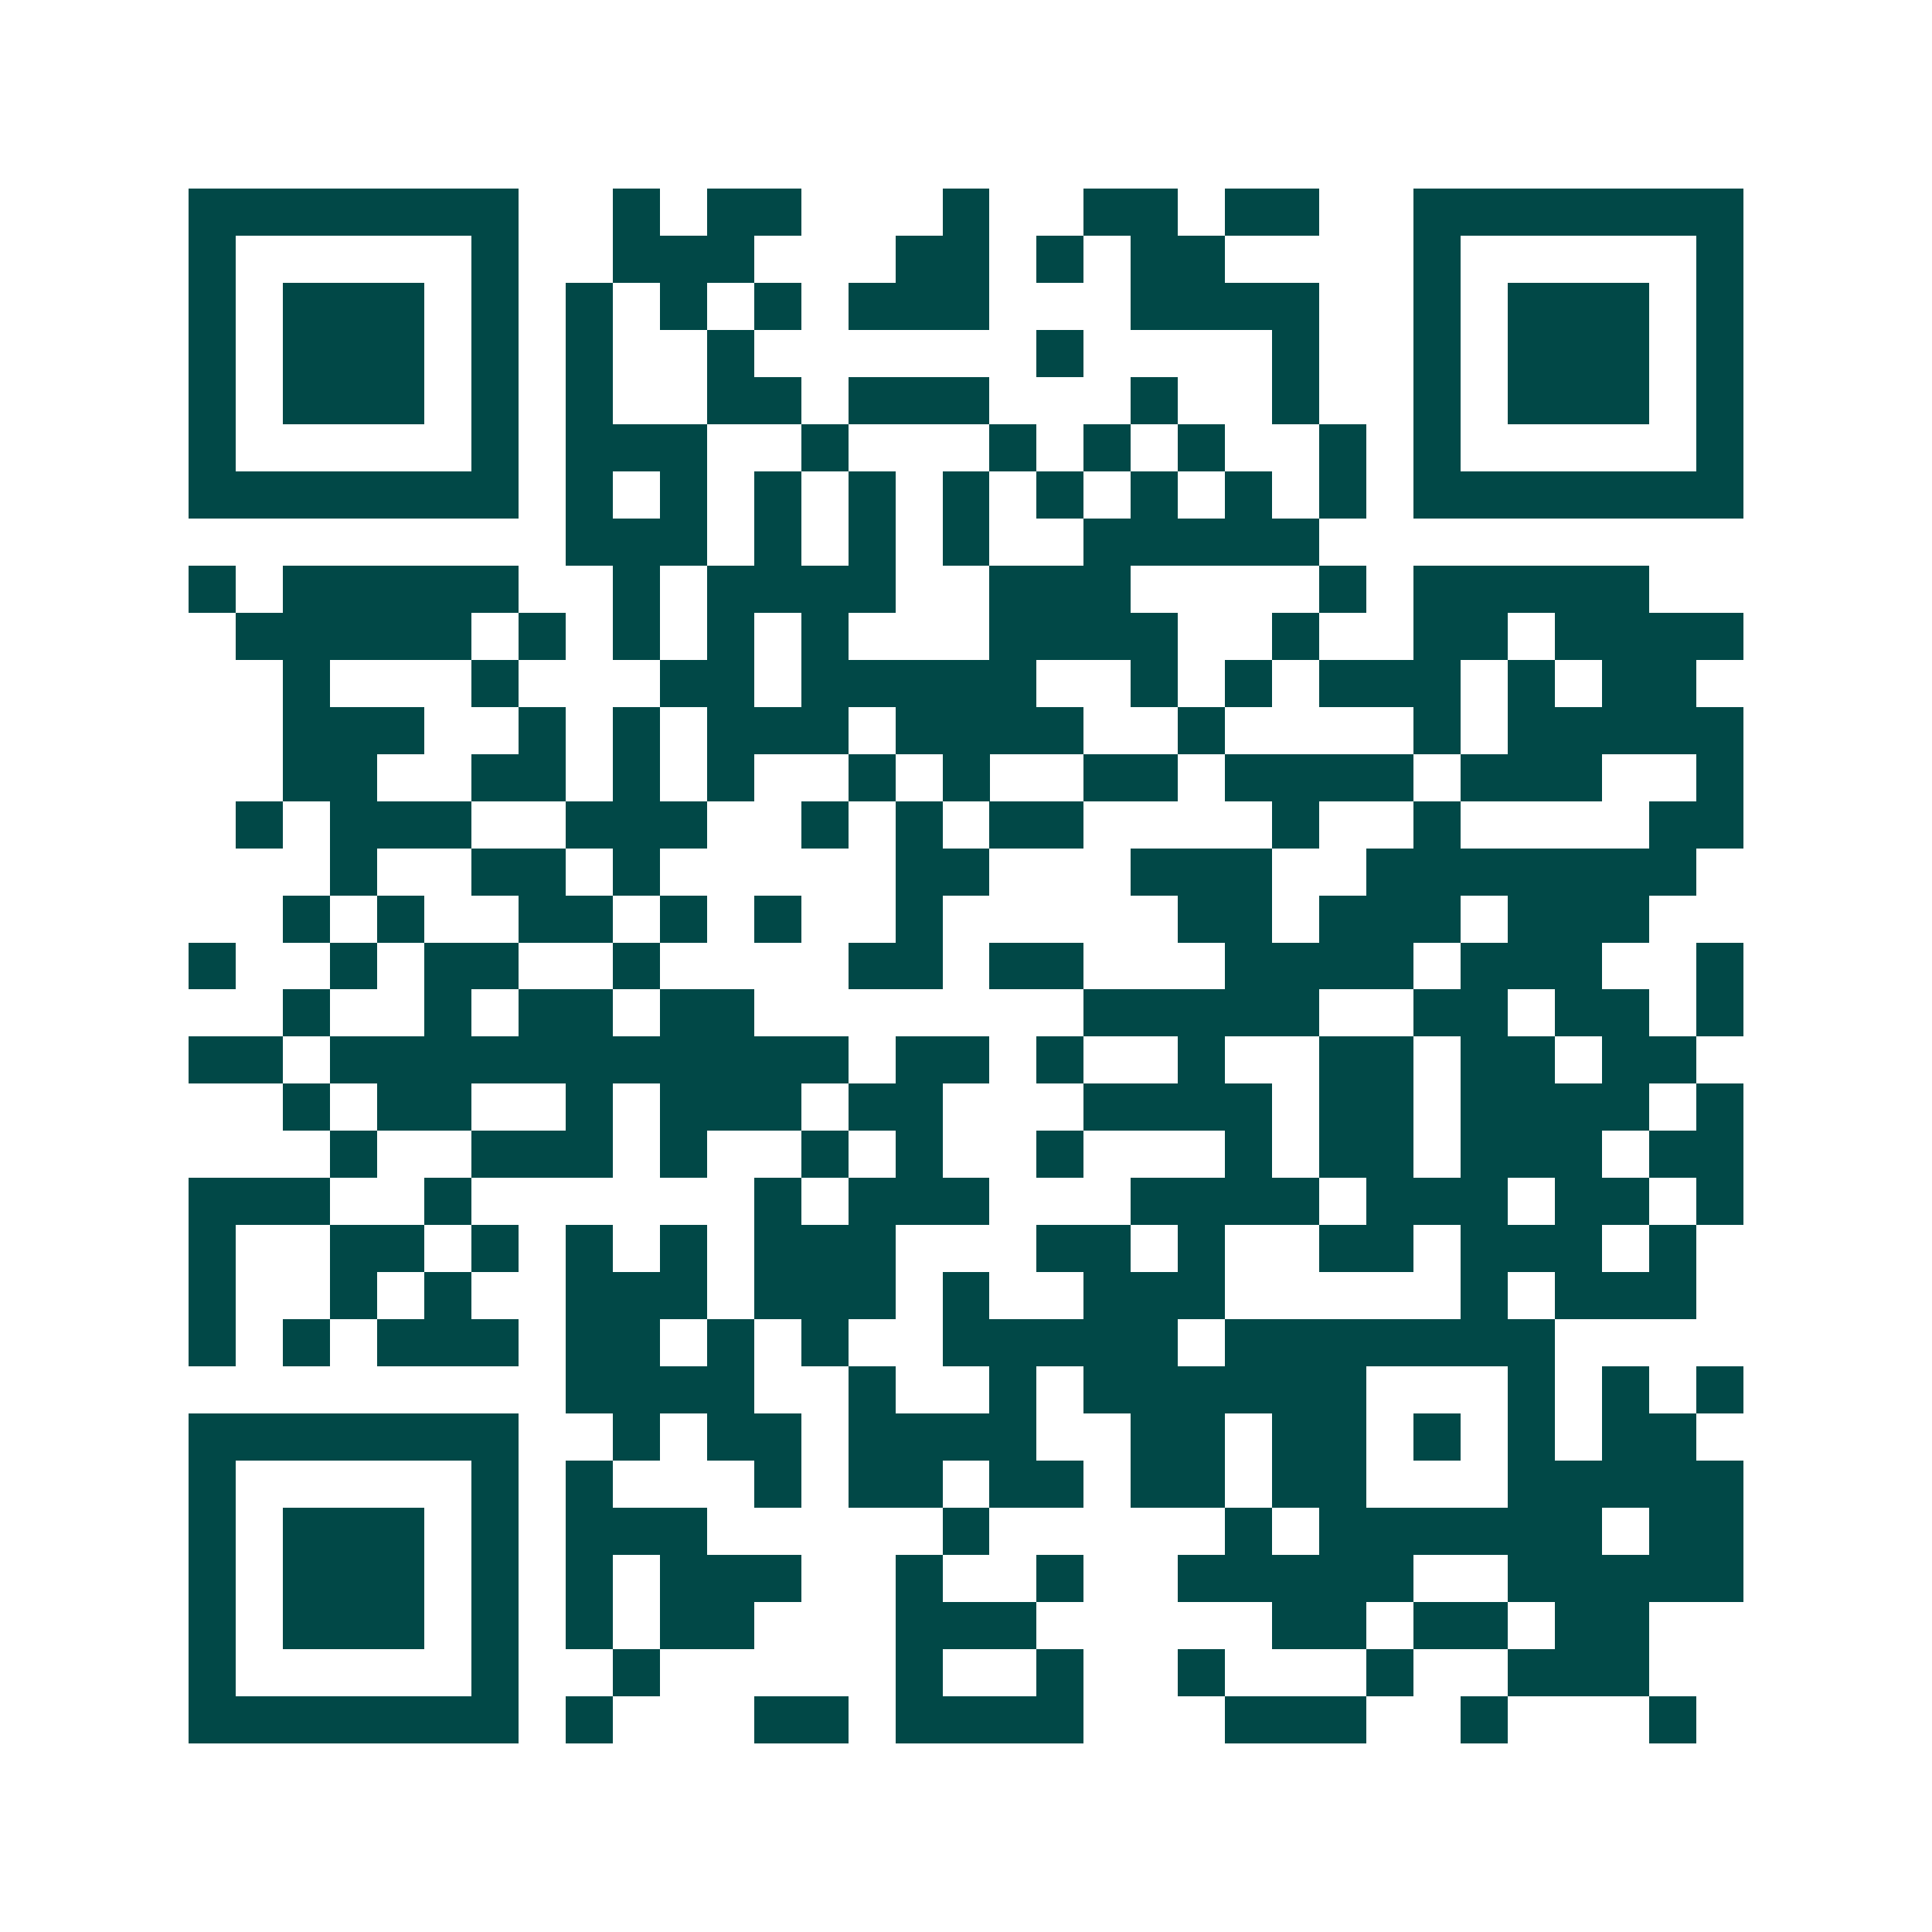 <svg xmlns="http://www.w3.org/2000/svg" width="200" height="200" viewBox="0 0 41 41" shape-rendering="crispEdges"><path fill="#ffffff" d="M0 0h41v41H0z"/><path stroke="#014847" d="M4 4.5h7m2 0h1m1 0h2m3 0h1m2 0h2m1 0h2m2 0h7M4 5.5h1m5 0h1m2 0h3m3 0h2m1 0h1m1 0h2m4 0h1m5 0h1M4 6.5h1m1 0h3m1 0h1m1 0h1m1 0h1m1 0h1m1 0h3m3 0h4m2 0h1m1 0h3m1 0h1M4 7.5h1m1 0h3m1 0h1m1 0h1m2 0h1m6 0h1m4 0h1m2 0h1m1 0h3m1 0h1M4 8.5h1m1 0h3m1 0h1m1 0h1m2 0h2m1 0h3m3 0h1m2 0h1m2 0h1m1 0h3m1 0h1M4 9.5h1m5 0h1m1 0h3m2 0h1m3 0h1m1 0h1m1 0h1m2 0h1m1 0h1m5 0h1M4 10.5h7m1 0h1m1 0h1m1 0h1m1 0h1m1 0h1m1 0h1m1 0h1m1 0h1m1 0h1m1 0h7M12 11.5h3m1 0h1m1 0h1m1 0h1m2 0h5M4 12.5h1m1 0h5m2 0h1m1 0h4m2 0h3m4 0h1m1 0h5M5 13.5h5m1 0h1m1 0h1m1 0h1m1 0h1m3 0h4m2 0h1m2 0h2m1 0h4M6 14.5h1m3 0h1m3 0h2m1 0h5m2 0h1m1 0h1m1 0h3m1 0h1m1 0h2M6 15.5h3m2 0h1m1 0h1m1 0h3m1 0h4m2 0h1m4 0h1m1 0h5M6 16.5h2m2 0h2m1 0h1m1 0h1m2 0h1m1 0h1m2 0h2m1 0h4m1 0h3m2 0h1M5 17.5h1m1 0h3m2 0h3m2 0h1m1 0h1m1 0h2m4 0h1m2 0h1m4 0h2M7 18.5h1m2 0h2m1 0h1m5 0h2m3 0h3m2 0h7M6 19.5h1m1 0h1m2 0h2m1 0h1m1 0h1m2 0h1m5 0h2m1 0h3m1 0h3M4 20.5h1m2 0h1m1 0h2m2 0h1m4 0h2m1 0h2m3 0h4m1 0h3m2 0h1M6 21.5h1m2 0h1m1 0h2m1 0h2m7 0h5m2 0h2m1 0h2m1 0h1M4 22.5h2m1 0h11m1 0h2m1 0h1m2 0h1m2 0h2m1 0h2m1 0h2M6 23.5h1m1 0h2m2 0h1m1 0h3m1 0h2m3 0h4m1 0h2m1 0h4m1 0h1M7 24.5h1m2 0h3m1 0h1m2 0h1m1 0h1m2 0h1m3 0h1m1 0h2m1 0h3m1 0h2M4 25.5h3m2 0h1m6 0h1m1 0h3m3 0h4m1 0h3m1 0h2m1 0h1M4 26.5h1m2 0h2m1 0h1m1 0h1m1 0h1m1 0h3m3 0h2m1 0h1m2 0h2m1 0h3m1 0h1M4 27.5h1m2 0h1m1 0h1m2 0h3m1 0h3m1 0h1m2 0h3m5 0h1m1 0h3M4 28.5h1m1 0h1m1 0h3m1 0h2m1 0h1m1 0h1m2 0h5m1 0h7M12 29.5h4m2 0h1m2 0h1m1 0h6m3 0h1m1 0h1m1 0h1M4 30.5h7m2 0h1m1 0h2m1 0h4m2 0h2m1 0h2m1 0h1m1 0h1m1 0h2M4 31.5h1m5 0h1m1 0h1m3 0h1m1 0h2m1 0h2m1 0h2m1 0h2m3 0h5M4 32.5h1m1 0h3m1 0h1m1 0h3m5 0h1m5 0h1m1 0h6m1 0h2M4 33.5h1m1 0h3m1 0h1m1 0h1m1 0h3m2 0h1m2 0h1m2 0h5m2 0h5M4 34.5h1m1 0h3m1 0h1m1 0h1m1 0h2m3 0h3m5 0h2m1 0h2m1 0h2M4 35.5h1m5 0h1m2 0h1m5 0h1m2 0h1m2 0h1m3 0h1m2 0h3M4 36.5h7m1 0h1m3 0h2m1 0h4m3 0h3m2 0h1m3 0h1"/></svg>
